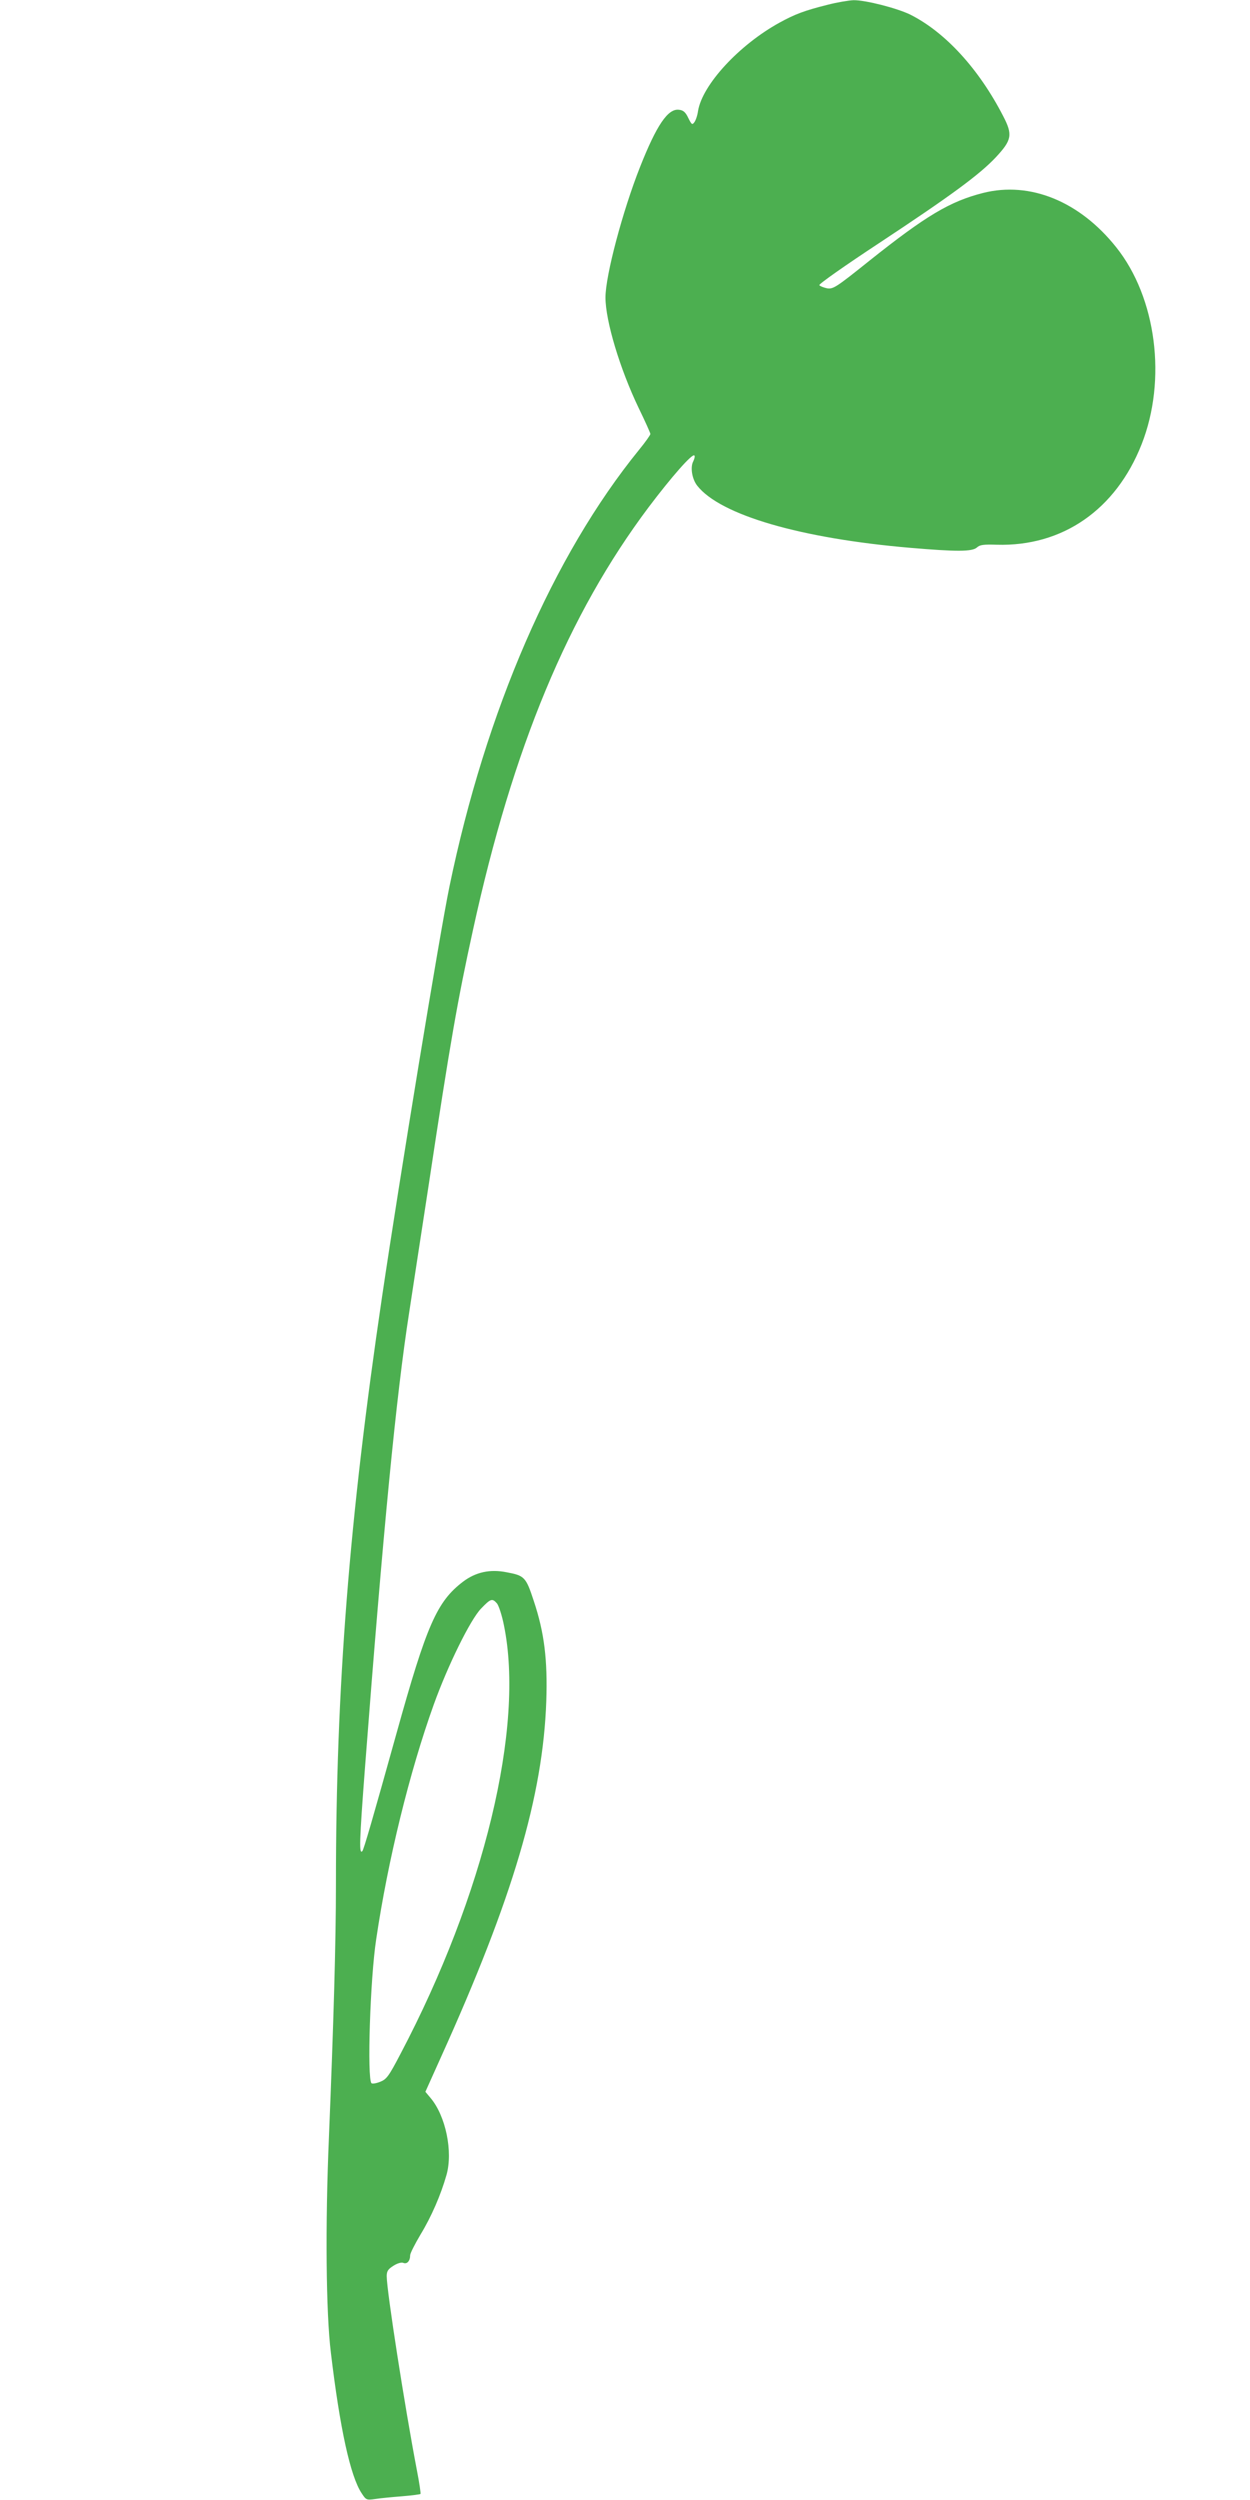 <?xml version="1.0" standalone="no"?>
<!DOCTYPE svg PUBLIC "-//W3C//DTD SVG 20010904//EN"
 "http://www.w3.org/TR/2001/REC-SVG-20010904/DTD/svg10.dtd">
<svg version="1.0" xmlns="http://www.w3.org/2000/svg"
 width="640pt" height="1280pt" viewBox="0 0 640 1280"
 preserveAspectRatio="xMidYMid meet">
<g transform="translate(0,1280) scale(0.1,-0.1)"
fill="#4caf50" stroke="none">
<path d="M4235 12775 c-115 -29 -164 -47 -244 -91 -207 -114 -395 -318 -417
-452 -3 -23 -12 -49 -19 -58 -11 -15 -14 -12 -31 22 -14 30 -26 40 -48 42 -56
7 -114 -78 -199 -293 -89 -225 -177 -556 -177 -668 0 -120 74 -366 170 -566
33 -68 60 -128 60 -133 0 -5 -26 -42 -58 -81 -441 -543 -785 -1337 -971 -2237
-51 -248 -254 -1486 -345 -2100 -168 -1136 -236 -1999 -236 -3005 0 -299 -12
-711 -36 -1300 -19 -447 -15 -897 10 -1100 46 -387 100 -635 158 -721 22 -34
25 -35 68 -29 25 4 87 10 138 14 50 4 94 10 95 12 2 2 -6 58 -19 124 -62 325
-154 916 -154 991 0 26 7 36 34 53 20 13 41 19 51 15 19 -8 35 10 35 39 0 10
24 57 53 106 56 92 104 203 133 305 34 120 -4 303 -82 395 l-26 31 80 178
c368 814 522 1337 539 1822 7 212 -10 351 -64 513 -40 122 -47 130 -139 147
-85 17 -158 1 -223 -48 -134 -102 -186 -220 -341 -777 -121 -434 -168 -597
-175 -603 -17 -18 -15 50 14 431 93 1217 160 1905 226 2327 14 91 59 388 101
660 109 724 147 940 226 1300 204 933 487 1614 899 2163 116 154 223 276 234
265 4 -3 1 -16 -5 -29 -17 -30 -7 -92 20 -126 118 -150 529 -270 1092 -318
235 -20 316 -20 340 2 15 14 35 16 101 14 337 -10 610 179 742 514 130 330 76
751 -130 1009 -187 235 -441 339 -682 278 -169 -43 -292 -116 -583 -348 -171
-137 -184 -145 -216 -140 -18 4 -36 11 -39 16 -3 6 134 102 304 214 368 243
515 351 599 440 83 89 88 116 38 212 -124 241 -296 429 -475 519 -67 33 -230
75 -291 74 -25 -1 -85 -11 -135 -24z m-1691 -8184 c9 -10 26 -61 36 -112 107
-519 -101 -1381 -529 -2194 -61 -117 -72 -131 -105 -144 -20 -8 -40 -11 -44
-7 -23 23 -7 533 24 736 60 406 171 858 295 1203 72 200 187 434 242 491 49
51 57 54 81 27z"/>
</g>
</svg>
